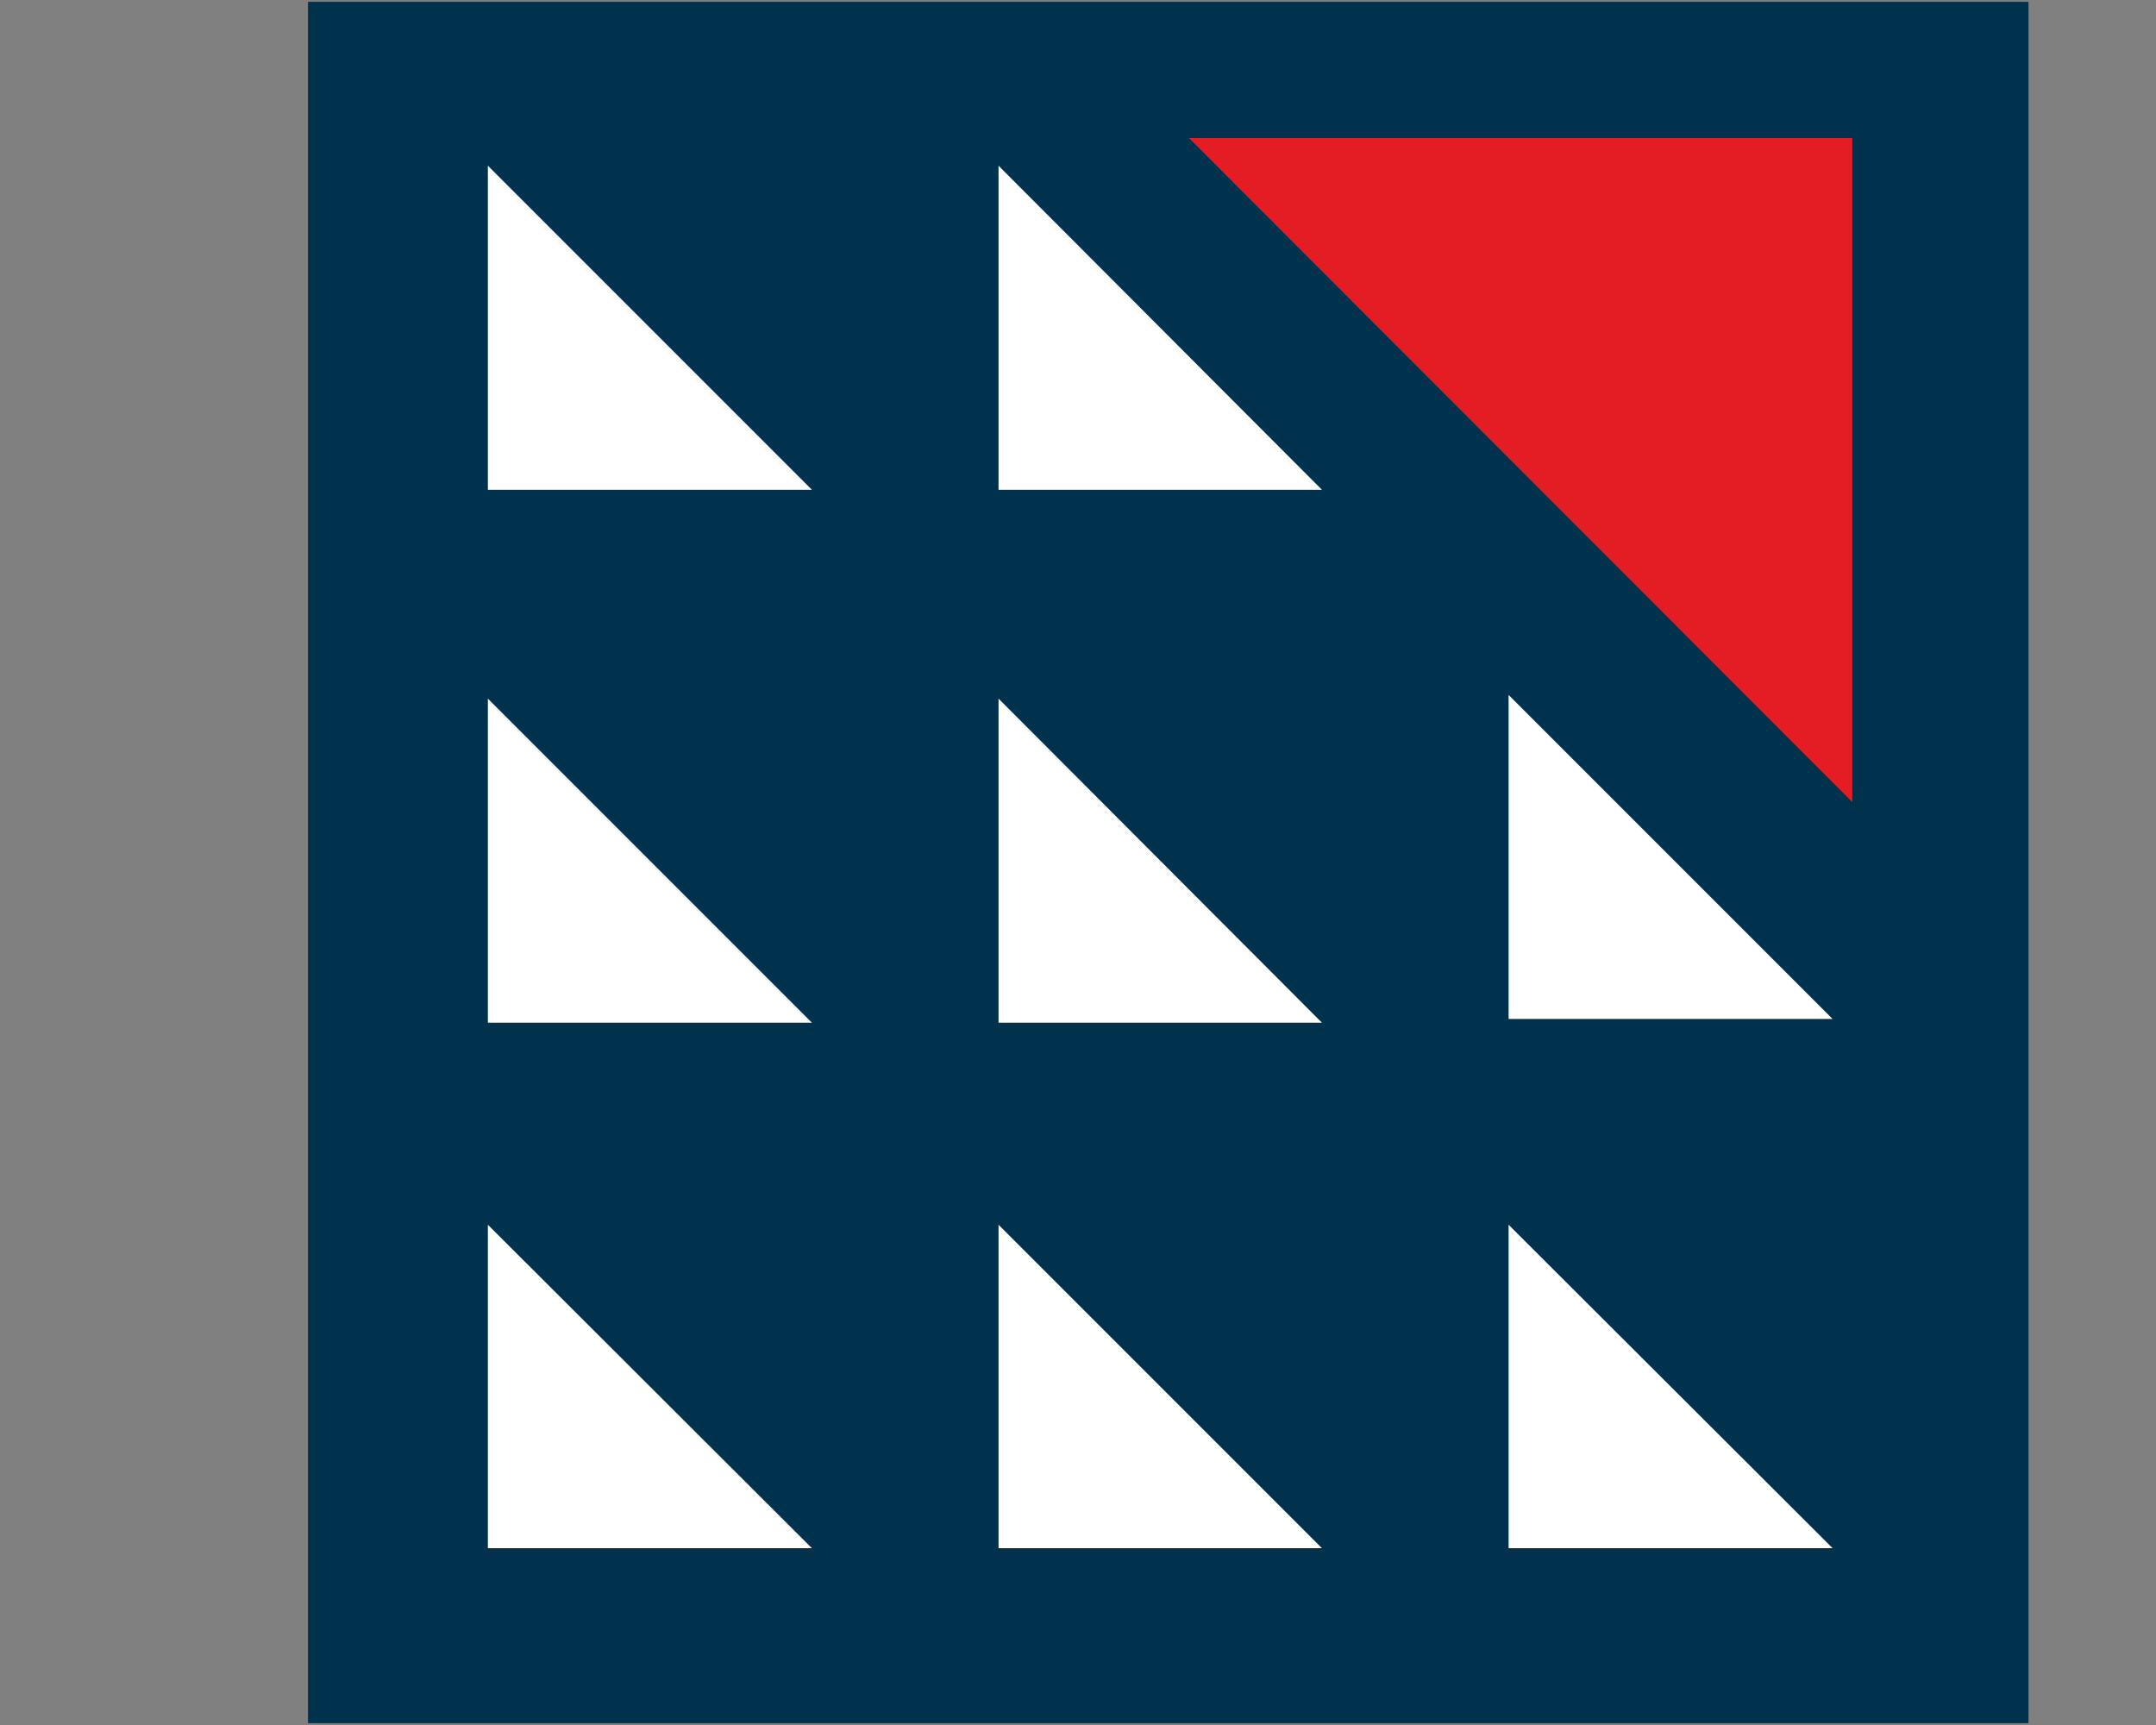 <svg id="b6893c19-d7a2-447b-8603-f0d82175451d" data-name="Calque 1" xmlns="http://www.w3.org/2000/svg" width="35" height="28" viewBox="0 0 35 28"><rect x="0" y="0" width="35" height="28" fill="#808080" stroke="none"/><title>logo-ia-mott-liokossis-S</title><rect x="5" y="0.03" width="27.93" height="27.94" fill="#00324d"/><polygon points="30.07 13.02 30.07 2.24 19.3 2.24 30.07 13.02" fill="#e41c23"/><polygon points="13.18 25.13 7.92 25.13 7.92 19.88 13.18 25.13" fill="#fff"/><polygon points="13.18 16.6 7.92 16.6 7.92 11.34 13.18 16.6" fill="#fff"/><polygon points="13.18 7.95 7.92 7.95 7.92 2.69 13.18 7.95" fill="#fff"/><polygon points="21.46 25.13 16.21 25.13 16.21 19.88 21.46 25.13" fill="#fff"/><polygon points="21.46 16.6 16.21 16.6 16.21 11.34 21.46 16.6" fill="#fff"/><polygon points="21.46 7.95 16.21 7.95 16.21 2.69 21.46 7.95" fill="#fff"/><polygon points="29.75 25.13 24.49 25.13 24.49 19.88 29.75 25.13" fill="#fff"/><polygon points="29.75 16.54 24.49 16.54 24.49 11.28 29.75 16.54" fill="#fff"/></svg>